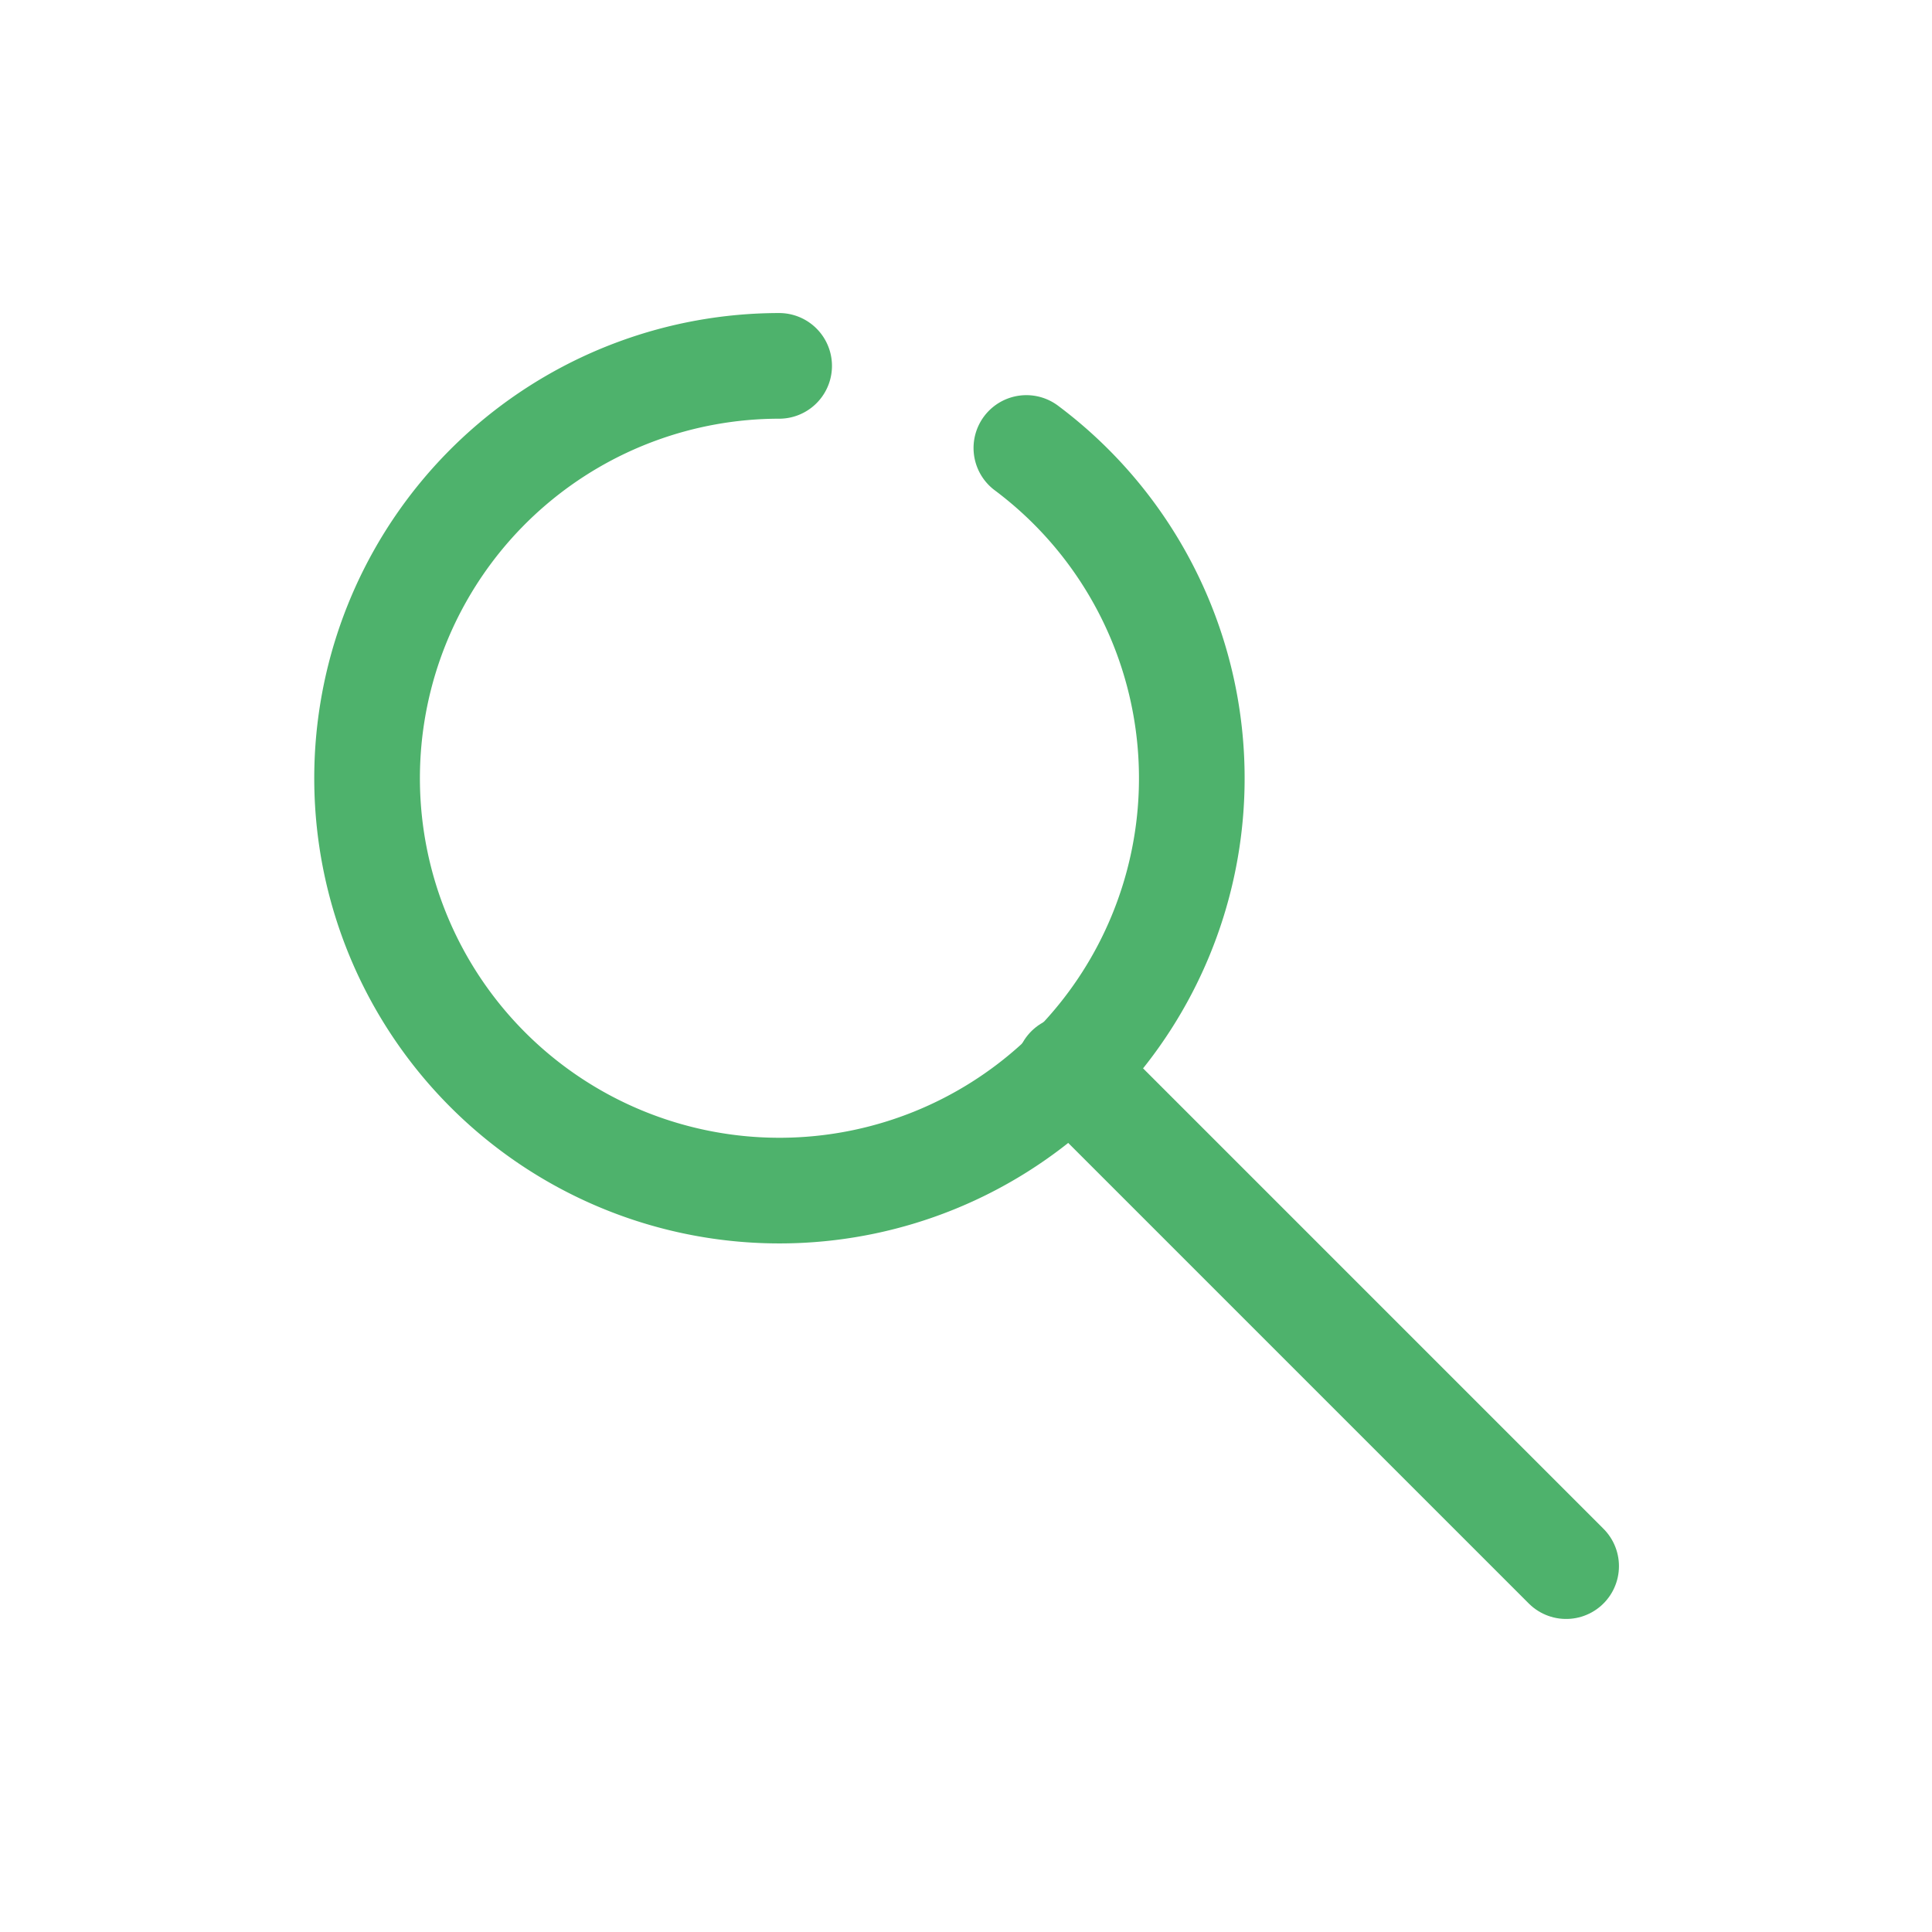 <svg id="Layer_1" data-name="Layer 1" xmlns="http://www.w3.org/2000/svg" viewBox="0 0 64 64"><defs><style>.cls-1{fill:none;stroke:#4eb26c;stroke-linecap:round;stroke-linejoin:round;stroke-width:3.5px;}</style></defs><path class="cls-1" d="M34,14.84a13.66,13.66,0,1,1-8.19-2.72"/><line class="cls-1" x1="51.88" y1="51.88" x2="35.4" y2="35.4"/></svg>